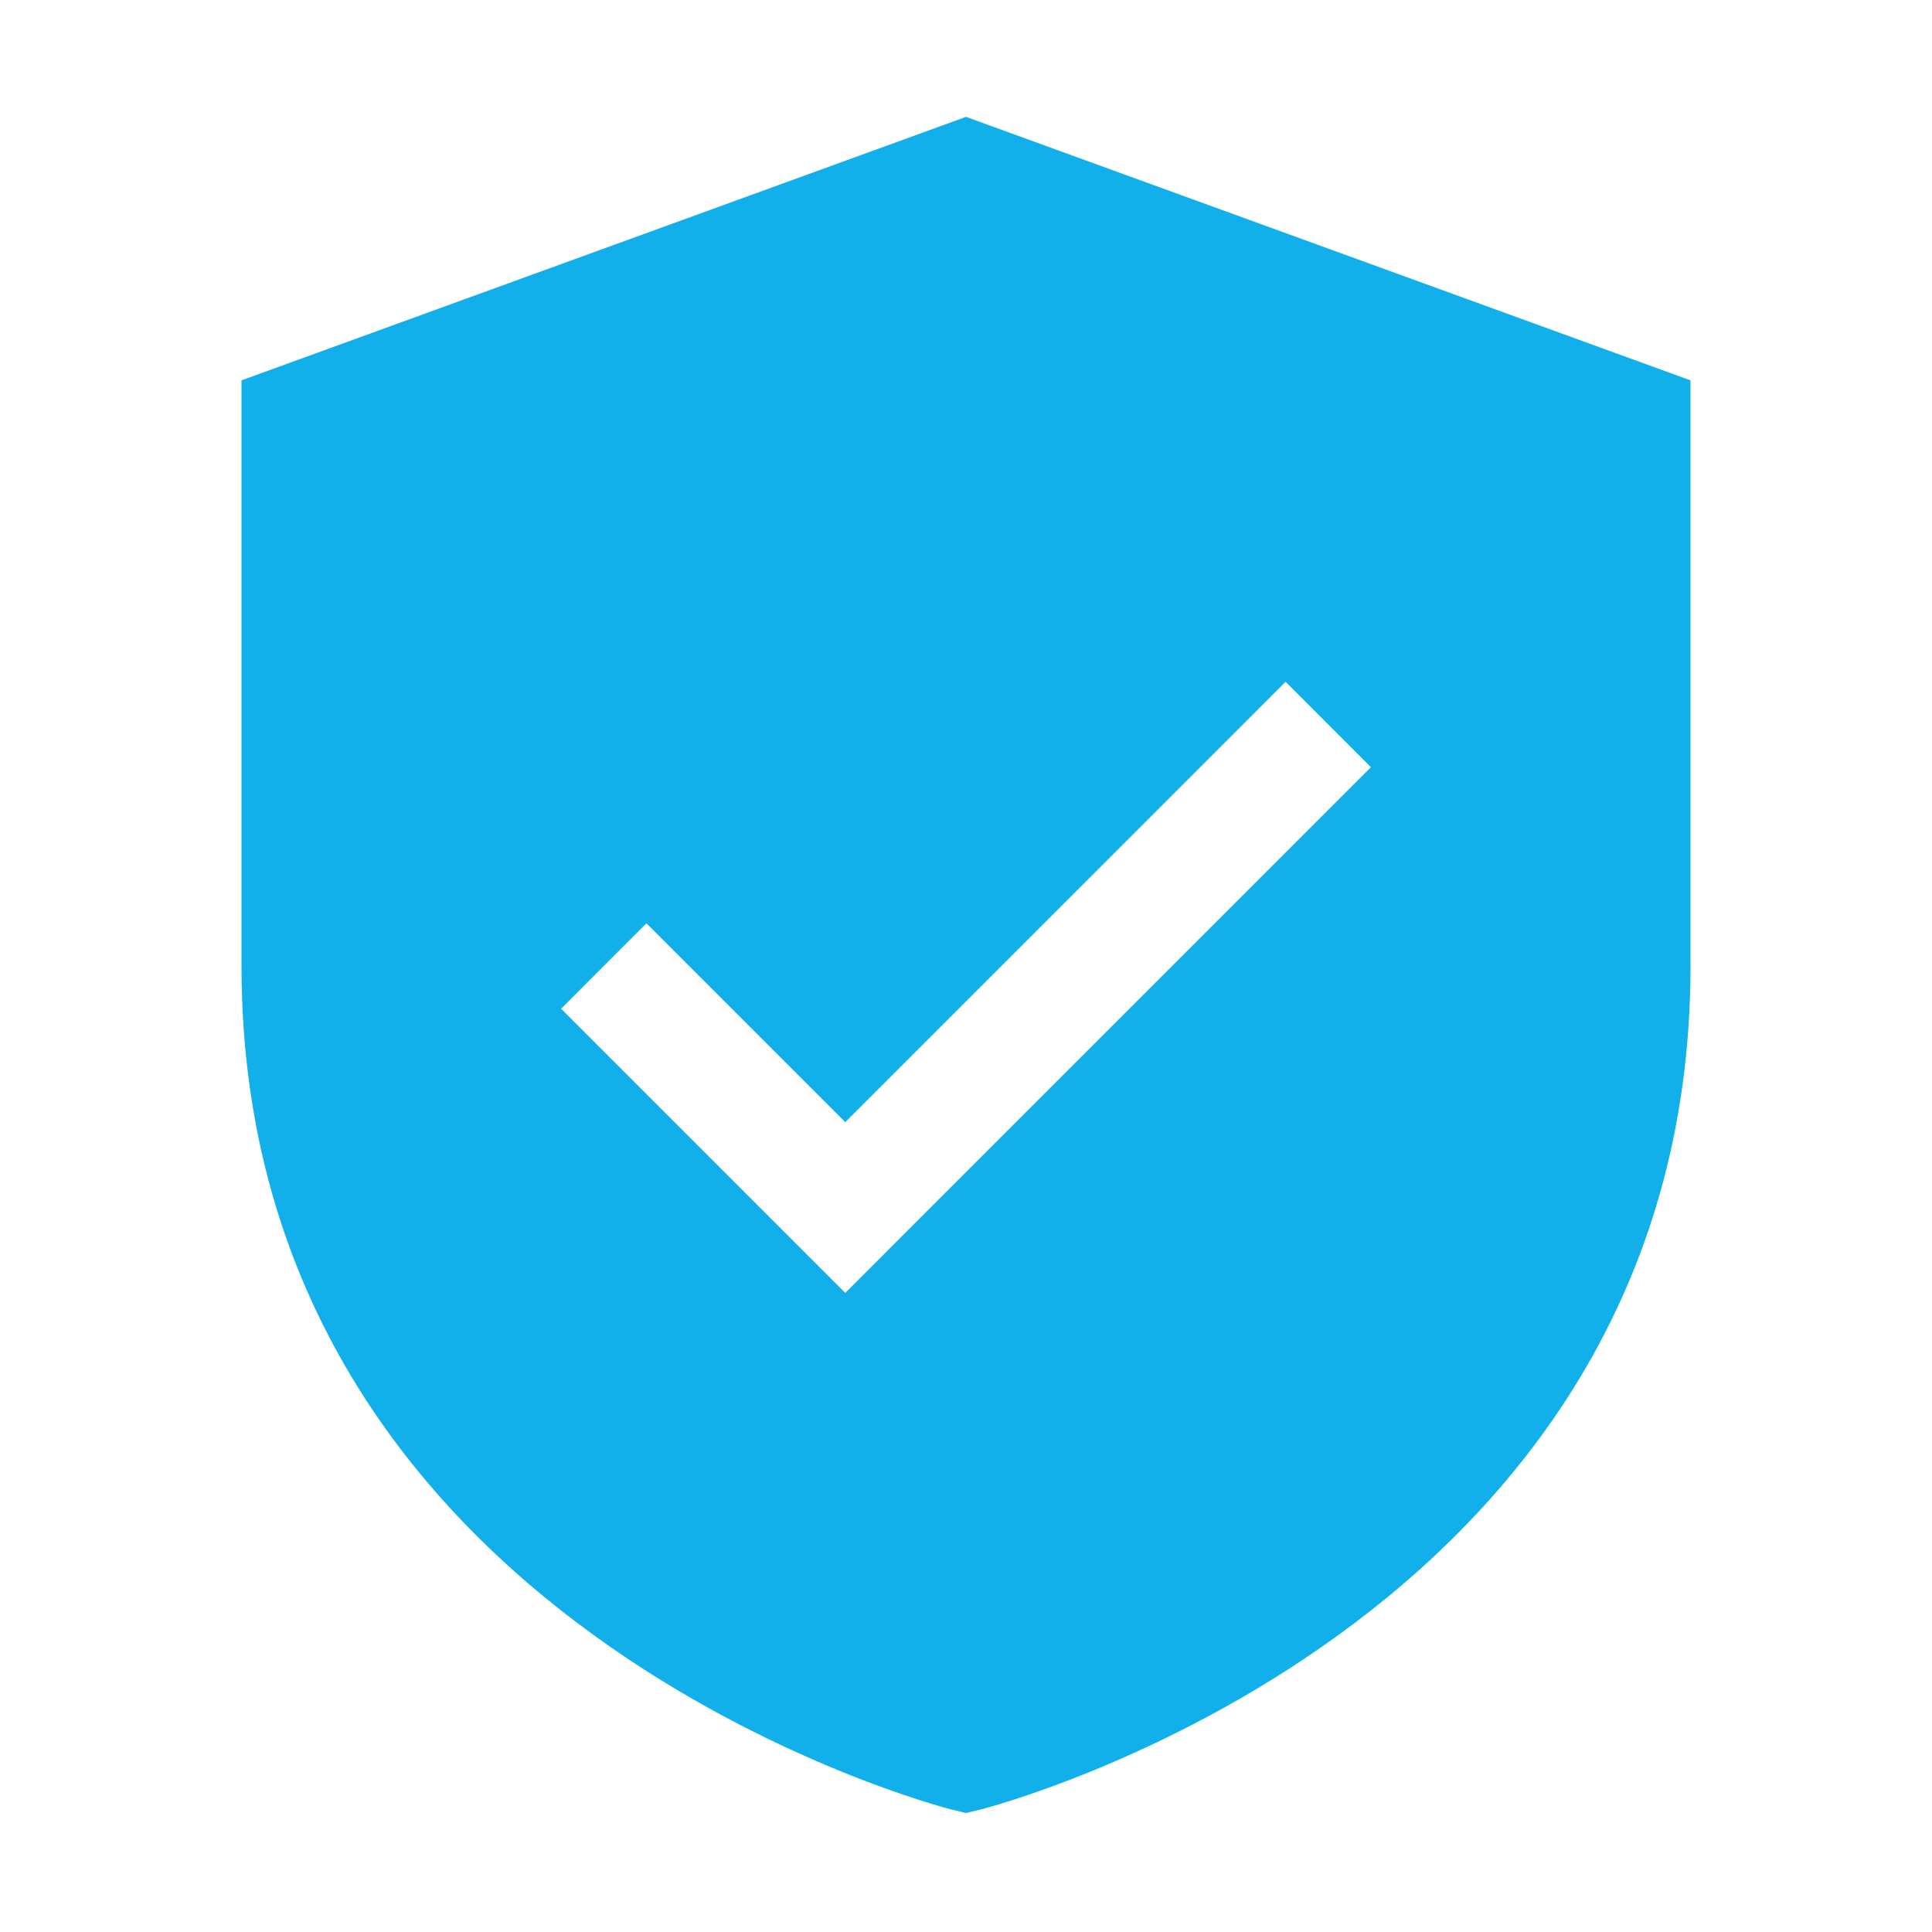 <svg width="29" height="29" viewBox="0 0 29 29" fill="none" xmlns="http://www.w3.org/2000/svg">
<path d="M14.5 1.754L3.625 5.709V14.5C3.625 24.433 14.178 27.135 14.284 27.162L14.5 27.214L14.716 27.162C14.822 27.135 25.375 24.433 25.375 14.5V5.709L14.5 1.754ZM12.688 19.407L8.422 15.141L9.703 13.859L12.688 16.844L19.297 10.234L20.578 11.516L12.688 19.407Z" fill="#12B0EA"/>
</svg>
